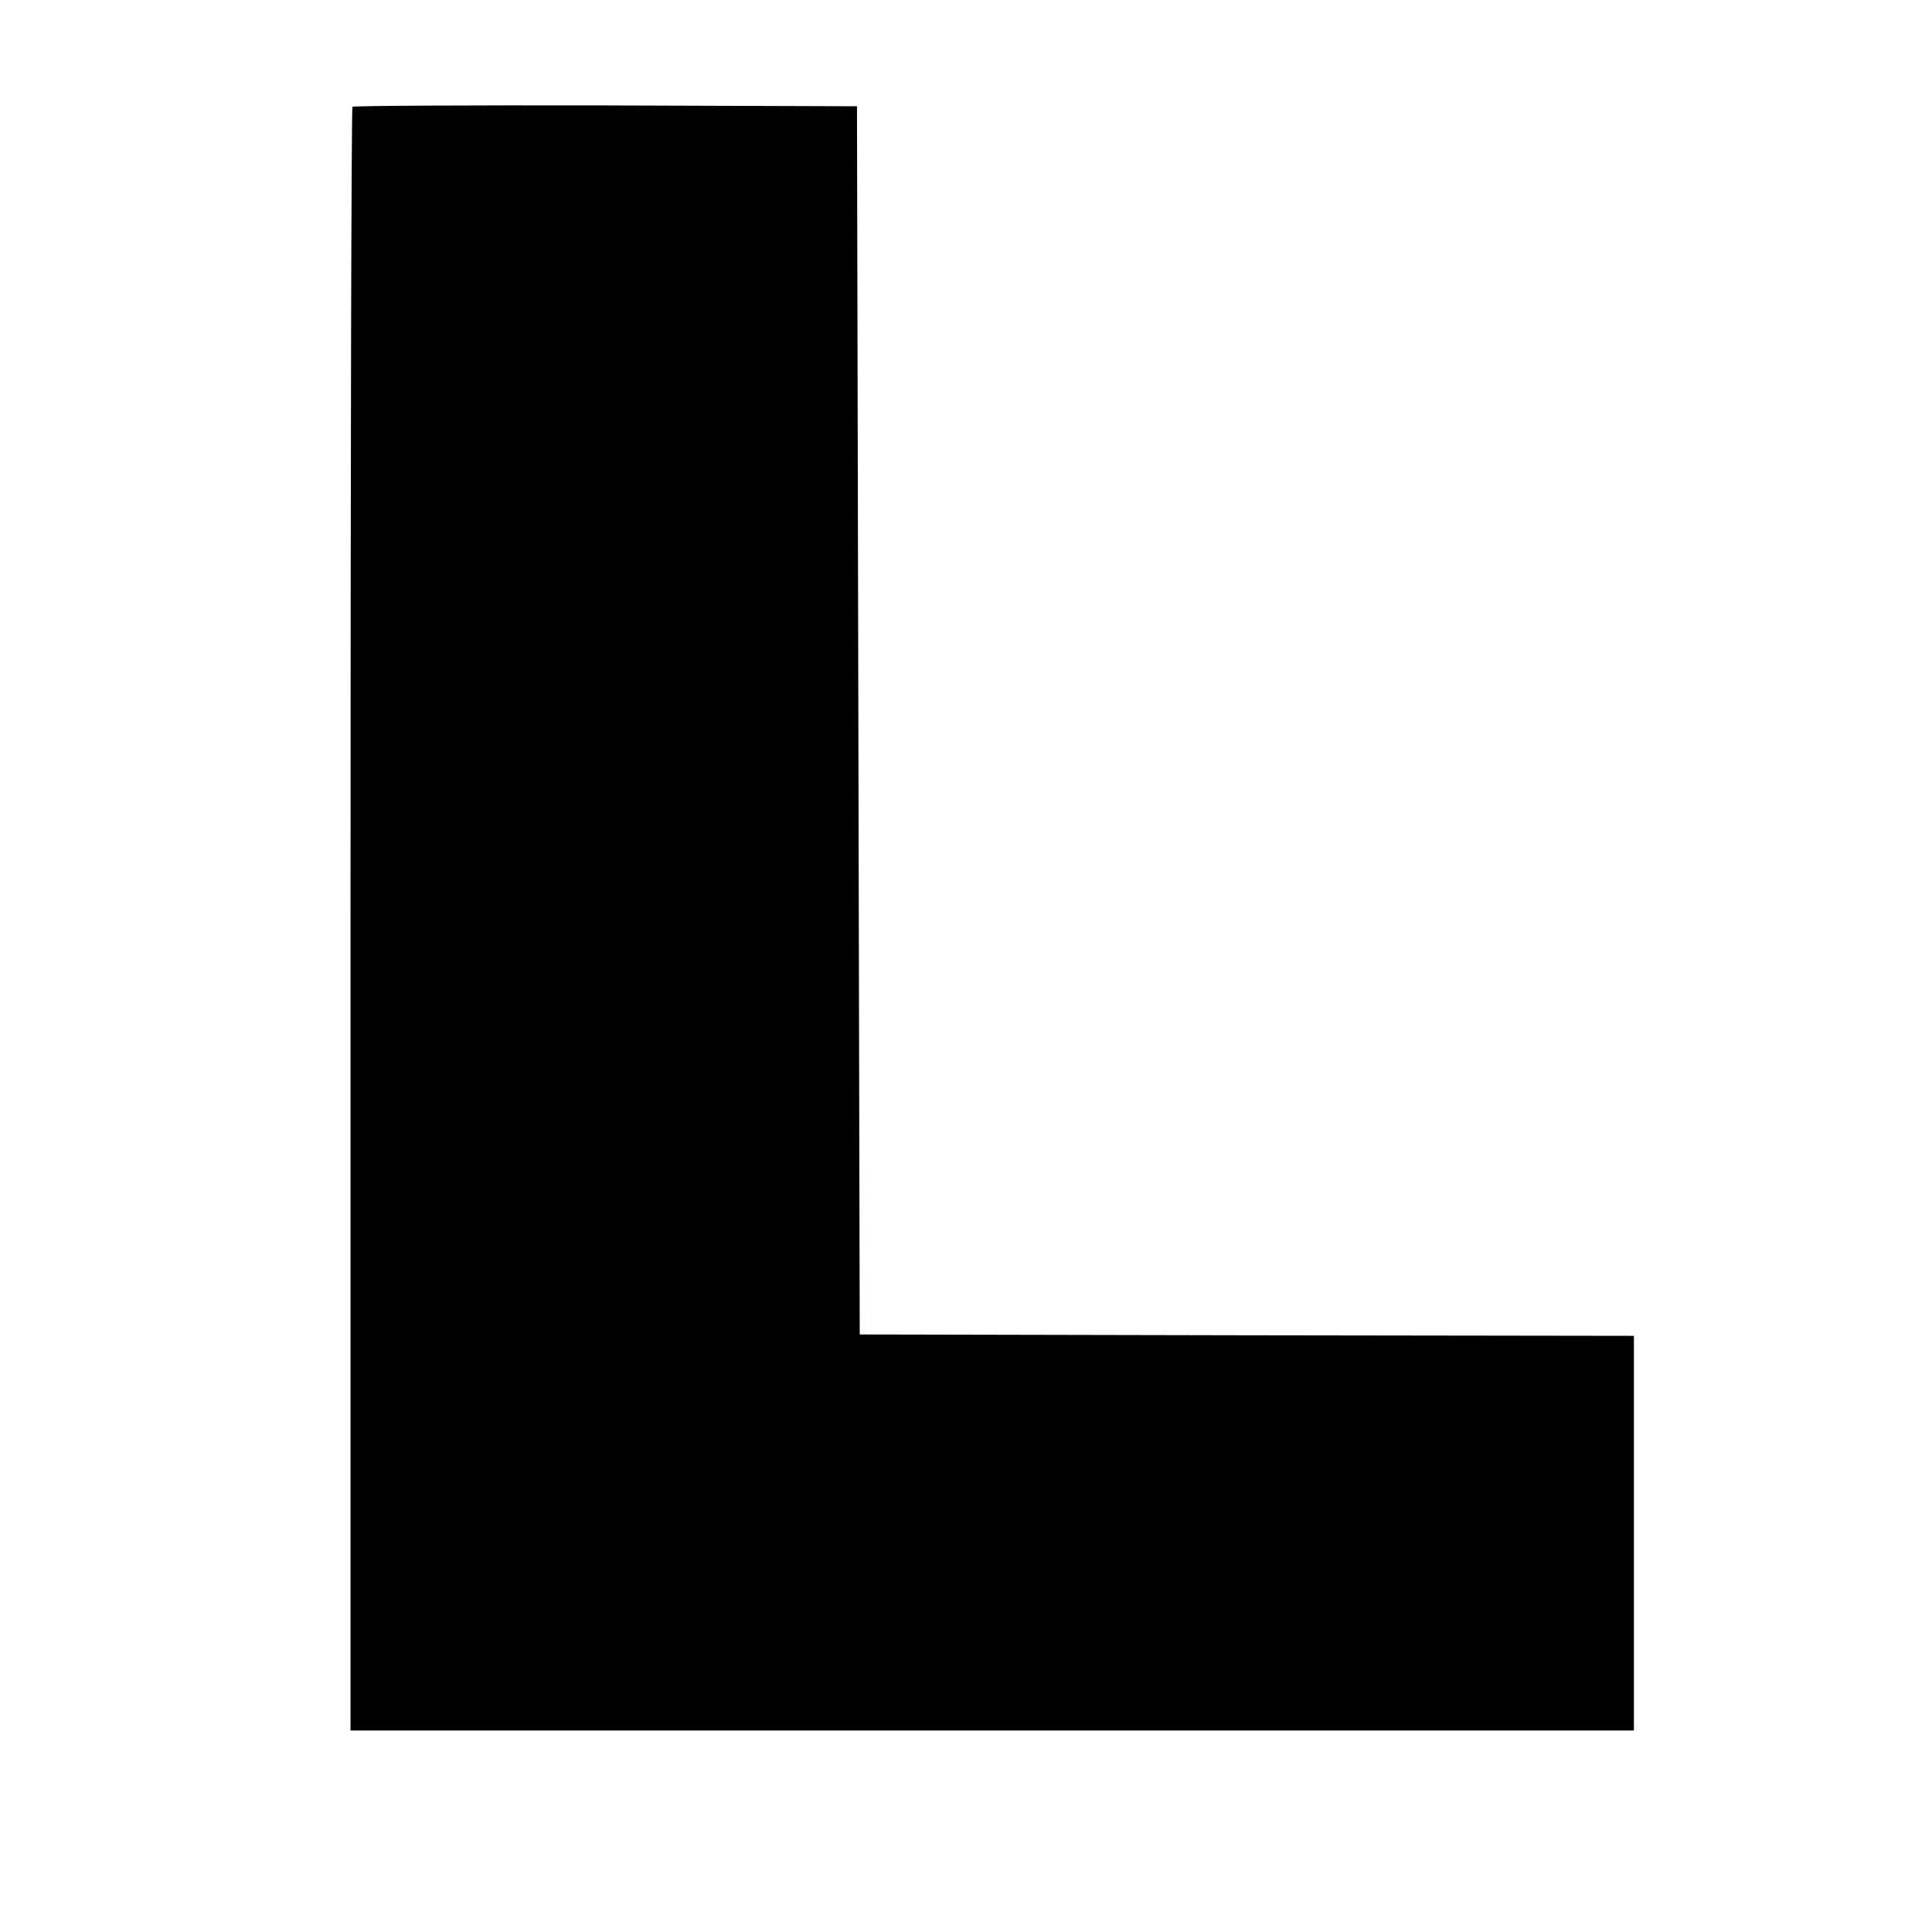 <?xml version="1.0" encoding="UTF-8" standalone="no"?> <svg xmlns="http://www.w3.org/2000/svg" width="700pt" height="700pt" viewBox="0 0 700 700" preserveAspectRatio="xMidYMid meet"> <g transform="translate(0,700) scale(0.1,-0.1)" fill="#000000" stroke="none"> <path d="M1277 6613 c-4 -3 -7 -1329 -7 -2945 l0 -2938 2325 0 2325 0 0 715 0 715 -1402 2 -1403 3 -5 2225 -5 2225 -911 3 c-501 1 -914 -1 -917 -5z"></path> </g> </svg> 